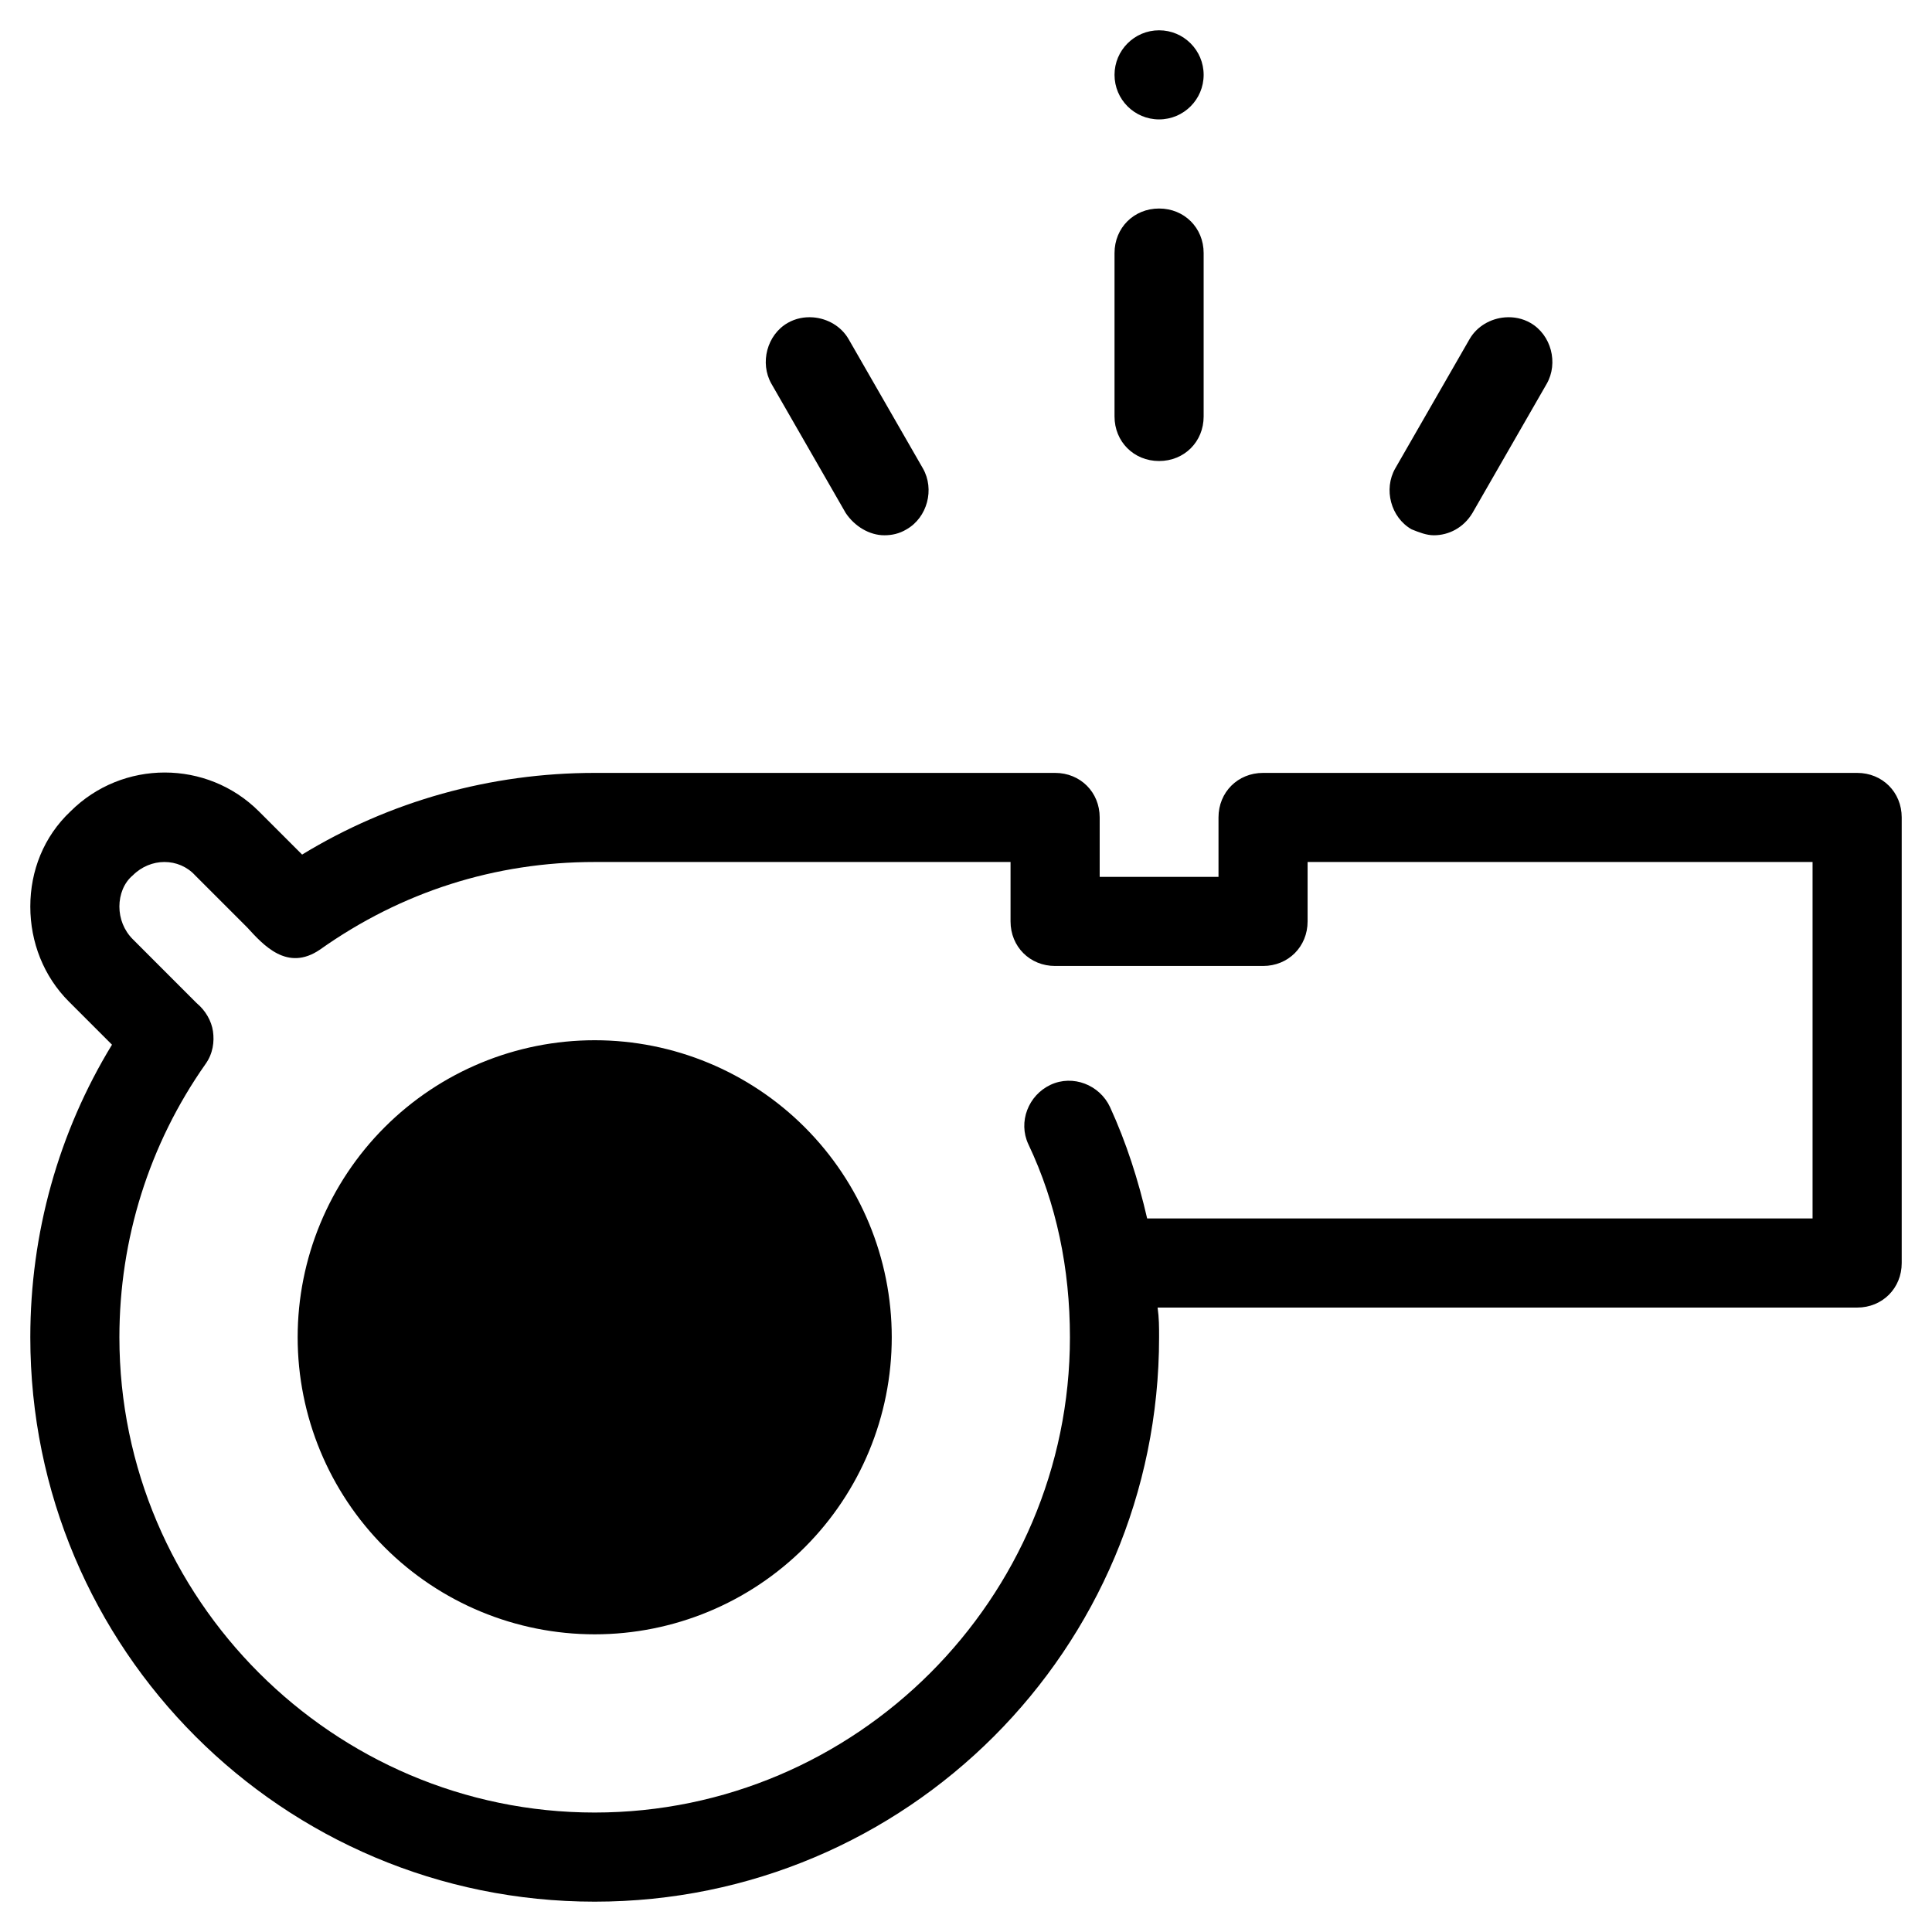 <?xml version="1.0" encoding="UTF-8"?>
<!-- Uploaded to: SVG Repo, www.svgrepo.com, Generator: SVG Repo Mixer Tools -->
<svg fill="#000000" width="800px" height="800px" version="1.1" viewBox="144 144 512 512" xmlns="http://www.w3.org/2000/svg">
 <path d="m451.17 152.03c-6.523 0-11.809 5.285-11.809 11.805 0 6.523 5.285 11.809 11.809 11.809 6.519 0 11.809-5.285 11.809-11.809 0-6.519-5.289-11.805-11.809-11.805zm0 47.23c-6.691 0-11.809 5.117-11.809 11.809v43.297c0 6.691 5.117 11.809 11.809 11.809 6.691 0 11.809-5.117 11.809-11.809v-43.297c0-6.691-5.117-11.809-11.809-11.809zm-91.707 28.844c-2.285-0.176-4.629 0.281-6.695 1.461-5.508 3.148-7.477 10.633-4.328 16.145l19.68 34.238c2.363 3.543 6.297 5.906 10.234 5.906 1.969 0 3.934-0.395 5.902-1.578 5.512-3.148 7.477-10.625 4.328-16.137l-19.68-34.238c-1.969-3.445-5.629-5.504-9.441-5.797zm183.41 0c-3.812 0.293-7.473 2.352-9.441 5.797l-19.68 34.238c-3.148 5.512-1.18 12.988 4.328 16.137 1.969 0.789 3.938 1.578 5.906 1.578 3.934 0 7.867-1.969 10.23-5.906l19.68-34.238c3.148-5.512 1.184-12.996-4.328-16.145-2.066-1.18-4.406-1.637-6.695-1.461zm-355.22 120.62c-9.051 0-18.109 3.445-25 10.332-7.082 6.691-10.621 15.746-10.621 25.191 0 9.445 3.539 18.5 10.23 25.191l11.418 11.418c-14.172 23.223-21.648 49.984-21.648 77.535 0 82.656 66.91 149.57 149.57 149.57s149.57-66.914 149.57-149.57c0-2.754 0-5.117-0.395-7.871h185.39c6.691 0 11.809-5.117 11.809-11.809v-118.08c0-6.691-5.117-11.805-11.809-11.805h-157.44c-6.691 0-11.809 5.113-11.809 11.805v15.746h-31.488v-15.746c0-6.691-5.117-11.805-11.809-11.805h-122.02c-27.551 0-54.312 7.477-77.535 21.645l-11.418-11.414c-6.887-6.887-15.938-10.332-24.992-10.332zm-0.051 23.715c3 0 5.953 1.184 8.117 3.547l13.773 13.773c4.332 4.723 10.629 11.809 19.289 5.906 21.648-15.352 46.445-23.227 72.816-23.227h110.21v15.746c0 6.691 5.117 11.809 11.809 11.809h55.105c6.691 0 11.809-5.117 11.809-11.809v-15.746h133.82v94.465h-176.34c-2.363-10.234-5.512-20.074-9.84-29.52-2.758-5.902-9.84-8.66-15.746-5.902-5.902 2.754-8.66 9.84-5.902 15.742 7.477 15.746 11.023 33.062 11.023 51.168 0 69.273-56.68 125.95-125.95 125.95-69.273 0-125.95-56.68-125.95-125.95 0-25.977 7.875-51.168 22.832-72.422 1.969-2.758 2.363-5.902 1.969-8.656-0.395-2.758-1.973-5.516-4.336-7.481l-16.918-16.93c-2.363-2.359-3.547-5.508-3.547-8.656 0-3.148 1.184-6.297 3.547-8.262 2.359-2.363 5.406-3.547 8.41-3.547zm114 47.234c-20.879 0-40.898 8.293-55.664 23.055-14.762 14.766-23.055 34.785-23.055 55.664 0 20.879 8.293 40.902 23.055 55.664 14.766 14.762 34.785 23.055 55.664 23.055s40.902-8.293 55.664-23.055 23.059-34.785 23.059-55.664c0-20.879-8.297-40.898-23.059-55.664-14.762-14.762-34.785-23.055-55.664-23.055z"/>
</svg>